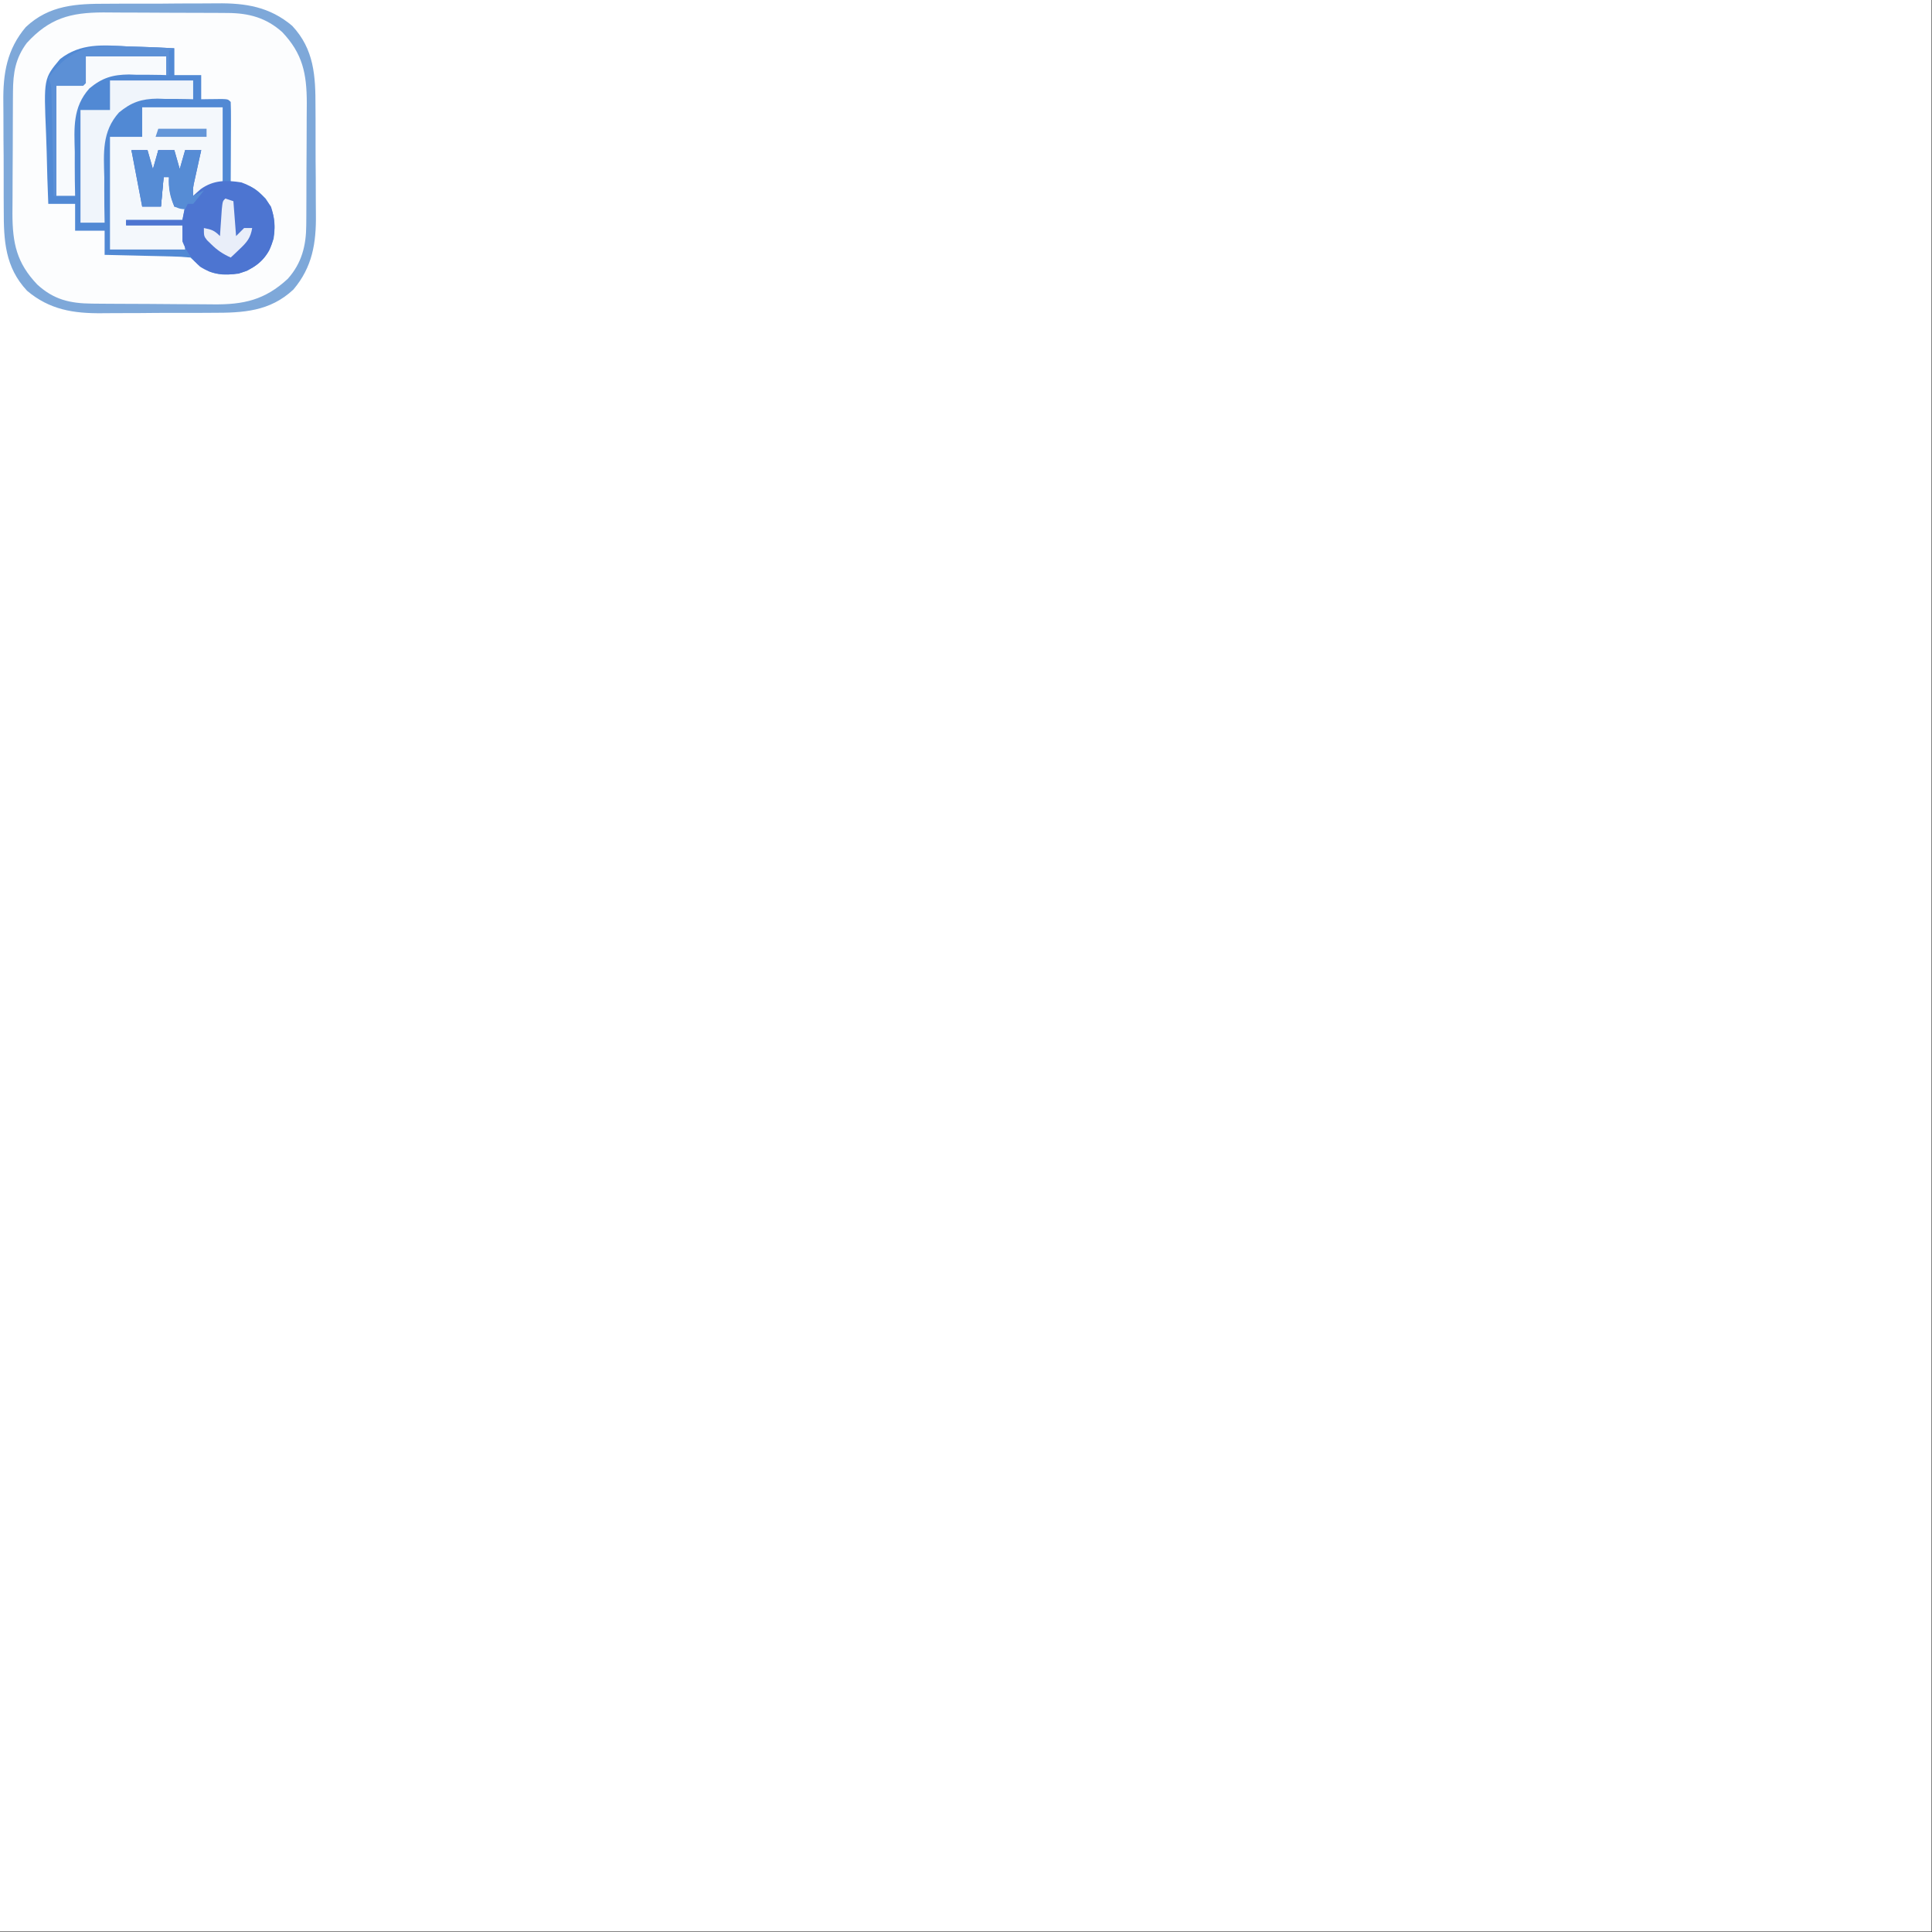 <?xml version="1.0" standalone="no"?>
<!DOCTYPE svg PUBLIC "-//W3C//DTD SVG 1.0//EN" "http://www.w3.org/TR/2001/REC-SVG-20010904/DTD/svg10.dtd">
<svg xmlns="http://www.w3.org/2000/svg" xmlns:xlink="http://www.w3.org/1999/xlink" id="body_1" width="120" height="120">

<rect width="100%" height="100%" fill="#333333" stroke="none"/>

<g transform="matrix(1.333 0 0 1.333 0 0)">
	<path  d="M0 0L90 0L90 90L0 90z" stroke="none"  fill="#FFFFFF" fill-rule="evenodd" />
	<g transform="matrix(1 0 0 1 0 0)">
		<g transform="matrix(0.125 0 0 0.125 0 0)">
			<path transform="matrix(1 0 0 1 39.988 1.398)" d="M0 0C 1.55 -0.008 3.1 -0.016 4.651 -0.026C 7.889 -0.041 11.127 -0.04 14.366 -0.03C 18.485 -0.018 22.602 -0.052 26.721 -0.098C 29.92 -0.128 33.119 -0.13 36.319 -0.123C 37.836 -0.124 39.352 -0.135 40.869 -0.155C 51.522 -0.28 60.532 1.118 68.93 8.225C 77.128 16.98 77.638 26.932 77.613 38.371C 77.621 39.899 77.63 41.427 77.639 42.955C 77.654 46.146 77.654 49.337 77.643 52.529C 77.632 56.587 77.665 60.644 77.712 64.702C 77.741 67.855 77.743 71.008 77.737 74.161C 77.738 75.655 77.748 77.15 77.768 78.644C 77.895 89.228 76.443 98.18 69.388 106.521C 60.569 114.774 50.538 115.227 39.023 115.203C 37.473 115.211 35.923 115.22 34.373 115.229C 31.134 115.244 27.896 115.243 24.657 115.233C 20.539 115.221 16.421 115.255 12.303 115.302C 9.103 115.331 5.904 115.333 2.705 115.327C 1.188 115.328 -0.329 115.338 -1.846 115.358C -12.499 115.483 -21.508 114.085 -29.907 106.978C -38.105 98.223 -38.614 88.271 -38.59 76.832C -38.598 75.304 -38.606 73.776 -38.616 72.249C -38.631 69.057 -38.63 65.866 -38.62 62.675C -38.608 58.616 -38.642 54.56 -38.688 50.501C -38.718 47.348 -38.72 44.196 -38.713 41.042C -38.714 39.548 -38.725 38.053 -38.745 36.559C -38.871 25.975 -37.419 17.023 -30.365 8.682C -21.545 0.429 -11.515 -0.024 0 0z" stroke="none"  fill="#FCFDFE" fill-rule="nonzero" />
			<path transform="matrix(1 0 0 1 47.688 17.312)" d="M0 0C 1.684 0.055 3.368 0.105 5.053 0.15C 9.144 0.271 13.226 0.46 17.312 0.688C 17.312 3.987 17.312 7.287 17.312 10.688C 20.613 10.688 23.913 10.688 27.312 10.688C 27.312 13.658 27.312 16.628 27.312 19.688C 28.023 19.676 28.733 19.664 29.465 19.652C 30.384 19.643 31.303 19.634 32.25 19.625C 33.625 19.608 33.625 19.608 35.027 19.59C 37.312 19.688 37.312 19.688 38.312 20.688C 38.4 22.906 38.419 25.127 38.41 27.348C 38.409 28.012 38.407 28.677 38.406 29.361C 38.4 31.491 38.388 33.62 38.375 35.75C 38.37 37.191 38.365 38.632 38.361 40.072C 38.35 43.611 38.333 47.149 38.312 50.688C 39.4 50.807 40.488 50.927 41.609 51.051C 46.228 51.845 48.06 53.361 51.312 56.688C 54.602 61.512 55.167 66.013 54.312 71.688C 52.485 77.543 49.809 80.764 44.312 83.688C 39.701 85.225 34.842 85.693 30.238 83.863C 27.628 82.391 25.432 80.807 23.312 78.688C 20.881 78.442 18.554 78.314 16.117 78.273C 15.41 78.254 14.702 78.235 13.973 78.215C 11.712 78.155 9.45 78.109 7.188 78.062C 5.655 78.024 4.122 77.985 2.59 77.945C -1.169 77.849 -4.928 77.765 -8.688 77.688C -8.688 74.718 -8.688 71.748 -8.688 68.688C -12.318 68.688 -15.947 68.688 -19.688 68.688C -19.688 65.388 -19.688 62.087 -19.688 58.688C -22.988 58.688 -26.288 58.688 -29.688 58.688C -29.961 52.196 -30.16 45.707 -30.292 39.211C -30.347 37.006 -30.422 34.802 -30.517 32.598C -31.39 11.976 -31.39 11.976 -25.312 4.719C -17.641 -1.324 -9.254 -0.532 0 0z" stroke="none"  fill="#5189D4" fill-rule="nonzero" />
			<path transform="matrix(1 0 0 1 53 40)" d="M0 0C 9.9 0 19.8 0 30 0C 30 9.24 30 18.48 30 28C 27.69 28.99 25.38 29.98 23 31C 21.315 31.968 19.64 32.956 18 34C 18.688 27.808 20.28 21.98 22 16C 20.02 16 18.04 16 16 16C 15.67 18.97 15.34 21.94 15 25C 12.238 22.238 12.421 19.793 12 16C 10.02 16 8.04 16 6 16C 5.34 18.97 4.68 21.94 4 25C 2.117 21.233 1.779 19.97 2 16C 0.02 16 -1.96 16 -4 16C -3.711 17.097 -3.422 18.194 -3.125 19.324C -2.75 20.779 -2.375 22.233 -2 23.688C -1.809 24.409 -1.618 25.13 -1.422 25.873C -0.451 29.669 0.25 33.046 0 37C 2.31 37 4.62 37 7 37C 7.33 33.37 7.66 29.74 8 26C 8.66 26 9.32 26 10 26C 10.66 29.63 11.32 33.26 12 37C 13.32 37 14.64 37 16 37C 15.67 38.65 15.34 40.3 15 42C 8.07 42 1.14 42 -6 42C -6 42.66 -6 43.32 -6 44C 0.93 44 7.86 44 15 44C 15.33 46.97 15.66 49.94 16 53C 6.76 53 -2.48 53 -12 53C -12 39.14 -12 25.28 -12 11C -8.04 11 -4.08 11 0 11C 0 7.37 0 3.74 0 0z" stroke="none"  fill="#F4F8FC" fill-rule="nonzero" />
			<path transform="matrix(1 0 0 1 49 56)" d="M0 0C 1.98 0 3.96 0 6 0C 6.66 2.31 7.32 4.62 8 7C 8.66 4.69 9.32 2.38 10 0C 11.98 0 13.96 0 16 0C 16.66 2.31 17.32 4.62 18 7C 18.66 4.69 19.32 2.38 20 0C 21.98 0 23.96 0 26 0C 25.783 0.976 25.567 1.952 25.344 2.957C 25.065 4.229 24.787 5.502 24.5 6.812C 24.222 8.077 23.943 9.342 23.656 10.645C 22.904 13.921 22.904 13.921 23 17C 23.928 16.175 24.856 15.35 25.812 14.5C 30.612 11.083 35.31 11.095 41 12C 45.877 13.689 49.154 16.73 52 21C 53.85 26.549 53.799 31.942 51.375 37.312C 48.736 42.026 45.075 44.308 40 46C 34.66 46.631 30.14 46.399 25.574 43.398C 22.621 40.775 20.422 37.684 19 34C 19 32.02 19 30.04 19 28C 12.07 28 5.14 28 -2 28C -2 27.34 -2 26.68 -2 26C 4.93 26 11.86 26 19 26C 19.33 24.35 19.66 22.7 20 21C 18.68 21 17.36 21 16 21C 14.577 17.177 13.76 14.087 14 10C 13.34 10 12.68 10 12 10C 11.67 13.63 11.34 17.26 11 21C 8.69 21 6.38 21 4 21C 2.68 14.07 1.36 7.14 0 0z" stroke="none"  fill="#4D75D1" fill-rule="nonzero" />
			<path transform="matrix(1 0 0 1 39.988 1.398)" d="M0 0C 1.55 -0.008 3.1 -0.016 4.651 -0.026C 7.889 -0.041 11.127 -0.04 14.366 -0.03C 18.485 -0.018 22.602 -0.052 26.721 -0.098C 29.92 -0.128 33.119 -0.13 36.319 -0.123C 37.836 -0.124 39.352 -0.135 40.869 -0.155C 51.522 -0.28 60.532 1.118 68.93 8.225C 77.128 16.98 77.638 26.932 77.613 38.371C 77.621 39.899 77.63 41.427 77.639 42.955C 77.654 46.146 77.654 49.337 77.643 52.529C 77.632 56.587 77.665 60.644 77.712 64.702C 77.741 67.855 77.743 71.008 77.737 74.161C 77.738 75.655 77.748 77.15 77.768 78.644C 77.895 89.228 76.443 98.18 69.388 106.521C 60.569 114.774 50.538 115.227 39.023 115.203C 37.473 115.211 35.923 115.22 34.373 115.229C 31.134 115.244 27.896 115.243 24.657 115.233C 20.539 115.221 16.421 115.255 12.303 115.302C 9.103 115.331 5.904 115.333 2.705 115.327C 1.188 115.328 -0.329 115.338 -1.846 115.358C -12.499 115.483 -21.508 114.085 -29.907 106.978C -38.105 98.223 -38.614 88.271 -38.59 76.832C -38.598 75.304 -38.606 73.776 -38.616 72.249C -38.631 69.057 -38.63 65.866 -38.62 62.675C -38.608 58.616 -38.642 54.56 -38.688 50.501C -38.718 47.348 -38.72 44.196 -38.713 41.042C -38.714 39.548 -38.725 38.053 -38.745 36.559C -38.871 25.975 -37.419 17.023 -30.365 8.682C -21.545 0.429 -11.515 -0.024 0 0zM-29.988 14.602C -34.235 20.299 -35.105 25.755 -35.149 32.718C -35.159 33.93 -35.169 35.141 -35.179 36.39C -35.183 37.692 -35.187 38.994 -35.191 40.336C -35.194 41.004 -35.197 41.672 -35.2 42.361C -35.215 45.898 -35.224 49.436 -35.229 52.974C -35.234 56.606 -35.258 60.238 -35.286 63.87C -35.305 66.682 -35.31 69.495 -35.312 72.307C -35.316 74.291 -35.335 76.274 -35.354 78.257C -35.327 89.274 -33.787 96.58 -26.109 104.652C -19.953 110.31 -13.902 111.705 -5.688 111.779C -4.437 111.791 -3.185 111.804 -1.895 111.817C -0.535 111.826 0.824 111.833 2.184 111.84C 3.219 111.846 3.219 111.846 4.275 111.852C 7.93 111.873 11.584 111.887 15.238 111.897C 18.992 111.908 22.745 111.942 26.498 111.982C 29.403 112.008 32.308 112.016 35.213 112.02C 36.595 112.025 37.978 112.036 39.36 112.055C 50.843 112.2 58.772 110.421 67.285 102.535C 72.474 96.724 74.124 90.225 74.173 82.599C 74.182 81.387 74.192 80.175 74.202 78.926C 74.206 77.619 74.21 76.312 74.215 74.965C 74.218 74.296 74.221 73.627 74.223 72.937C 74.238 69.393 74.248 65.849 74.252 62.305C 74.257 58.665 74.281 55.025 74.31 51.385C 74.329 48.568 74.334 45.752 74.335 42.935C 74.34 40.947 74.358 38.959 74.377 36.972C 74.35 26.013 72.836 18.606 65.203 10.551C 59.201 5.212 52.809 3.49 44.917 3.44C 43.685 3.431 42.453 3.421 41.184 3.411C 39.841 3.406 38.499 3.402 37.156 3.398C 36.476 3.396 35.796 3.393 35.095 3.39C 31.493 3.375 27.89 3.366 24.288 3.361C 20.587 3.356 16.887 3.332 13.186 3.303C 10.323 3.285 7.46 3.28 4.597 3.278C 2.576 3.274 0.555 3.255 -1.466 3.236C -13.782 3.266 -21.531 5.399 -29.988 14.602z" stroke="none"  fill="#7EA8D9" fill-rule="nonzero" />
			<path transform="matrix(1 0 0 1 41 30)" d="M0 0C 10.23 0 20.46 0 31 0C 31 2.31 31 4.62 31 7C 30.386 6.978 29.772 6.956 29.139 6.933C 26.3 6.861 23.465 6.868 20.625 6.875C 19.659 6.839 18.694 6.803 17.699 6.766C 11.739 6.846 7.966 8.1 3.344 11.938C -3.063 19.094 -2.338 27.049 -2.125 36.125C -2.123 37.766 -2.126 39.406 -2.133 41.047C -2.141 45.033 -2.087 49.015 -2 53C -4.97 53 -7.94 53 -11 53C -11 39.14 -11 25.28 -11 11C -7.37 11 -3.74 11 0 11C 0 7.37 0 3.74 0 0z" stroke="none"  fill="#F0F5FB" fill-rule="nonzero" />
			<path transform="matrix(1 0 0 1 32 21)" d="M0 0C 9.9 0 19.8 0 30 0C 30 2.31 30 4.62 30 7C 29.033 6.967 29.033 6.967 28.047 6.933C 25.072 6.861 22.101 6.868 19.125 6.875C 17.605 6.821 17.605 6.821 16.055 6.766C 9.94 6.844 6.052 8.01 1.312 11.969C -4.969 19.025 -4.341 26.69 -4.125 35.625C -4.123 37.217 -4.126 38.81 -4.133 40.402C -4.141 44.27 -4.087 48.133 -4 52C -6.31 52 -8.62 52 -11 52C -11 38.47 -11 24.94 -11 11C -7.7 10.67 -4.4 10.34 -1 10C -0.67 6.7 -0.34 3.4 0 0z" stroke="none"  fill="#F8FAFD" fill-rule="nonzero" />
			<path transform="matrix(1 0 0 1 49 56)" d="M0 0C 1.98 0 3.96 0 6 0C 6.66 2.31 7.32 4.62 8 7C 8.66 4.69 9.32 2.38 10 0C 11.98 0 13.96 0 16 0C 16.66 2.31 17.32 4.62 18 7C 18.66 4.69 19.32 2.38 20 0C 21.98 0 23.96 0 26 0C 25.783 0.976 25.567 1.952 25.344 2.957C 25.065 4.229 24.787 5.502 24.5 6.812C 24.222 8.077 23.943 9.342 23.656 10.645C 22.904 13.921 22.904 13.921 23 17C 24.32 16.34 25.64 15.68 27 15C 25.719 16.707 24.382 18.374 23 20C 22.34 20 21.68 20 21 20C 20.67 20.66 20.34 21.32 20 22C 18.125 21.875 18.125 21.875 16 21C 14.303 17.266 13.76 14.078 14 10C 13.34 10 12.68 10 12 10C 11.67 13.63 11.34 17.26 11 21C 8.69 21 6.38 21 4 21C 2.68 14.07 1.36 7.14 0 0z" stroke="none"  fill="#568CD5" fill-rule="nonzero" />
			<path transform="matrix(1 0 0 1 47.688 17.312)" d="M0 0C 1.684 0.055 3.368 0.105 5.053 0.15C 9.144 0.271 13.226 0.46 17.312 0.688C 16.652 1.018 15.992 1.347 15.312 1.688C 15.312 4.657 15.312 7.628 15.312 10.688C 14.982 10.688 14.652 10.688 14.312 10.688C 14.312 8.377 14.312 6.067 14.312 3.688C 4.412 3.688 -5.487 3.688 -15.688 3.688C -15.688 6.987 -15.688 10.287 -15.688 13.688C -16.017 14.018 -16.348 14.348 -16.688 14.688C -19.988 14.688 -23.288 14.688 -26.688 14.688C -26.688 28.218 -26.688 41.748 -26.688 55.688C -27.017 55.688 -27.348 55.688 -27.688 55.688C -27.713 54.461 -27.738 53.235 -27.763 51.971C -27.858 47.426 -27.958 42.881 -28.06 38.335C -28.103 36.367 -28.145 34.399 -28.185 32.431C -28.243 29.604 -28.306 26.776 -28.371 23.949C -28.388 23.068 -28.405 22.187 -28.422 21.278C -28.442 20.458 -28.462 19.637 -28.482 18.792C -28.498 18.07 -28.513 17.348 -28.529 16.605C -28.629 14.466 -28.629 14.466 -29.688 11.688C -21.181 0.103 -13.849 -0.796 0 0z" stroke="none"  fill="#5C90D6" fill-rule="nonzero" />
			<path transform="matrix(1 0 0 1 84 74)" d="M0 0C 0.99 0.33 1.98 0.66 3 1C 3.33 5.29 3.66 9.58 4 14C 4.99 13.01 5.98 12.02 7 11C 7.99 11 8.98 11 10 11C 9.43 14.626 8.076 16.255 5.438 18.75C 4.797 19.364 4.156 19.977 3.496 20.609C 3.002 21.068 2.509 21.527 2 22C -0.878 20.692 -3.007 19.289 -5.25 17.062C -5.771 16.558 -6.292 16.054 -6.828 15.535C -8 14 -8 14 -8 11C -5.133 11.573 -4.139 11.861 -2 14C -1.939 13.073 -1.879 12.146 -1.816 11.191C -1.733 9.994 -1.649 8.796 -1.562 7.562C -1.481 6.368 -1.4 5.173 -1.316 3.941C -1 1 -1 1 0 0z" stroke="none"  fill="#E9EEF9" fill-rule="nonzero" />
			<path transform="matrix(1 0 0 1 59 48)" d="M0 0C 5.94 0 11.88 0 18 0C 18 0.99 18 1.98 18 3C 11.73 3 5.46 3 -1 3C -0.67 2.01 -0.34 1.02 0 0z" stroke="none"  fill="#6496D8" fill-rule="nonzero" />
		</g>
	</g>
</g>
</svg>
